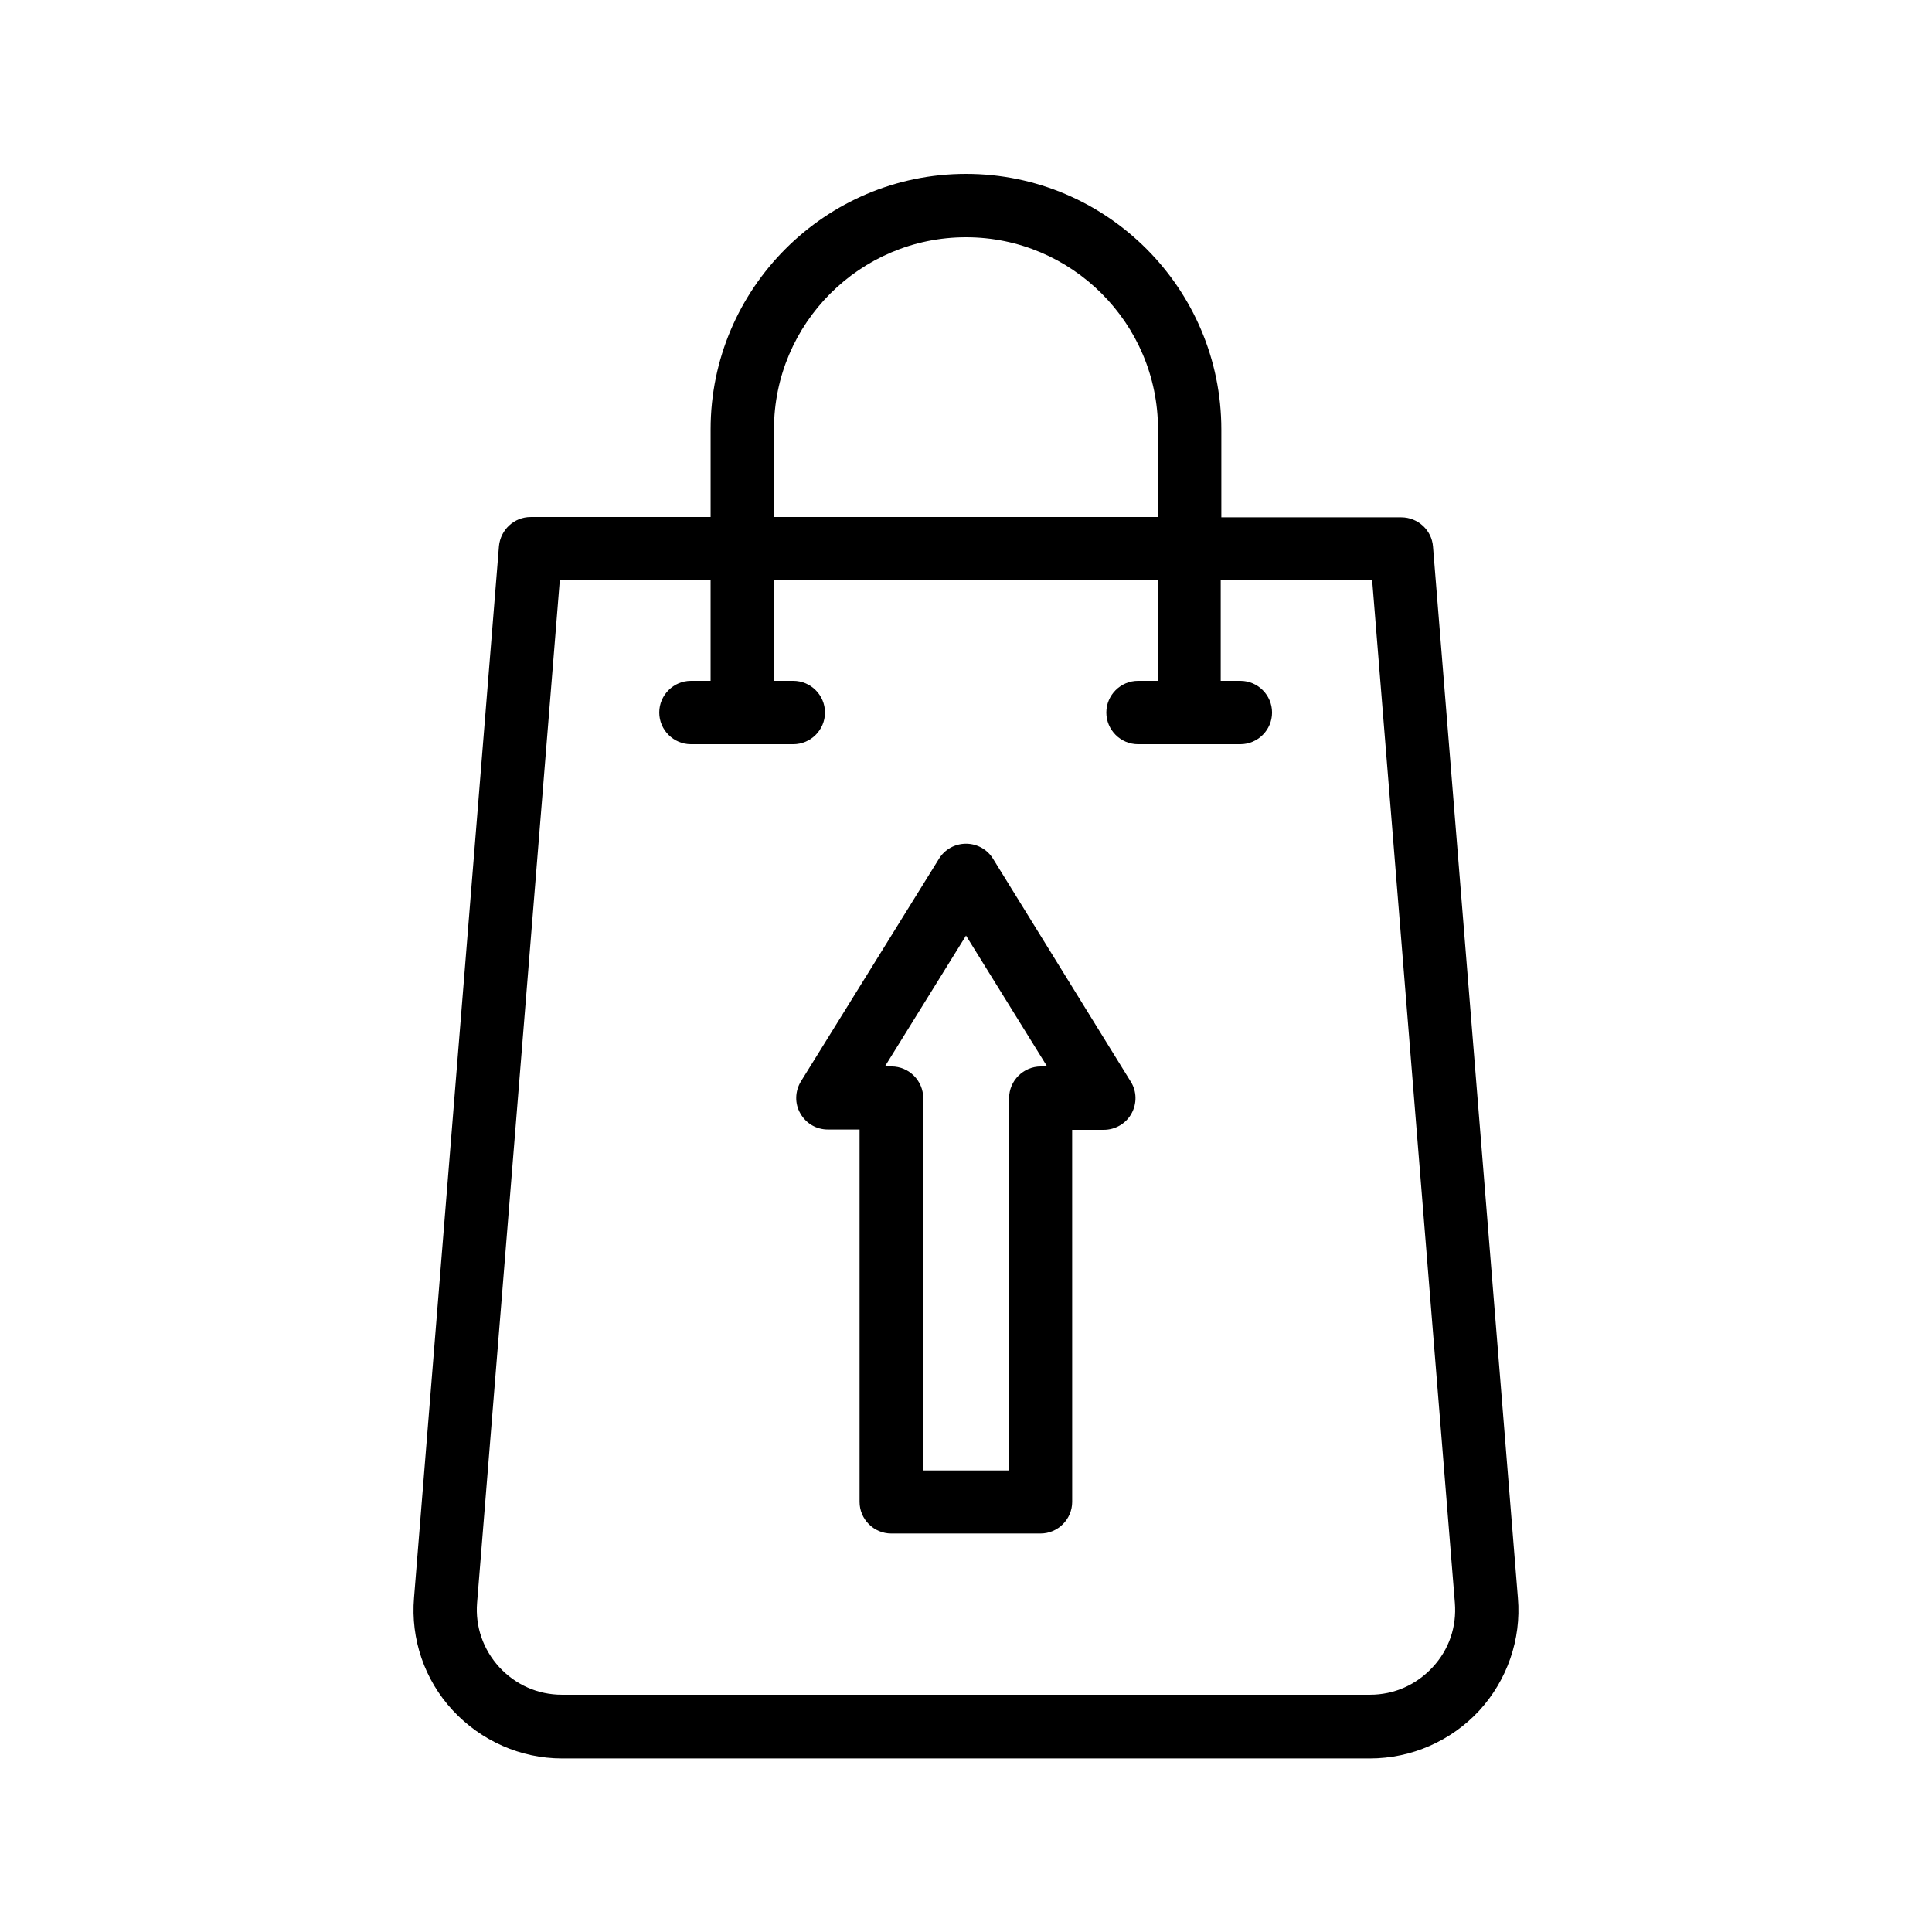 <?xml version="1.0" encoding="UTF-8"?>
<!-- Uploaded to: SVG Repo, www.svgrepo.com, Generator: SVG Repo Mixer Tools -->
<svg fill="#000000" width="800px" height="800px" version="1.1" viewBox="144 144 512 512" xmlns="http://www.w3.org/2000/svg">
 <g>
  <path d="m400 190.08c-37.281 0-67.68 30.398-67.68 67.68v23.258h-47.695c-4.367 0-7.977 3.359-8.398 7.727l-22.504 278.69c-0.922 10.914 2.769 21.746 10.242 29.809s17.969 12.762 28.969 12.762h214.12c11 0 21.496-4.617 28.969-12.68 7.391-8.062 11.168-18.895 10.242-29.809l-22.504-278.69c-0.336-4.367-4.031-7.727-8.398-7.727h-47.695v-23.258c0.012-37.367-30.383-67.762-67.664-67.762zm-50.887 67.68c0-28.047 22.84-50.887 50.887-50.887s50.883 22.84 50.883 50.883v23.258l-101.77 0.004zm158.53 40.051 21.914 270.96c0.504 6.297-1.512 12.344-5.879 17.047-4.363 4.703-10.238 7.305-16.621 7.305h-214.12c-6.383 0-12.258-2.602-16.625-7.305-4.281-4.703-6.383-10.746-5.879-17.047l21.914-270.96h39.969v26.617h-5.207c-4.617 0-8.398 3.777-8.398 8.398 0 4.617 3.777 8.398 8.398 8.398h27.121c4.617 0 8.398-3.777 8.398-8.398 0-4.617-3.777-8.398-8.398-8.398h-5.207v-26.617h101.77l0.004 26.617h-5.207c-4.617 0-8.398 3.777-8.398 8.398 0 4.617 3.777 8.398 8.398 8.398h27.121c4.617 0 8.398-3.777 8.398-8.398 0-4.617-3.777-8.398-8.398-8.398h-5.207v-26.617z"/>
  <path d="m407.14 371.54c-1.512-2.434-4.199-3.945-7.137-3.945s-5.625 1.512-7.137 3.945l-36.609 59.031c-1.594 2.602-1.68 5.879-0.168 8.48 1.512 2.688 4.281 4.281 7.305 4.281h8.398v98.664c0 4.617 3.777 8.398 8.398 8.398h39.551c4.617 0 8.398-3.777 8.398-8.398l-0.008-98.582h8.398c3.023 0 5.879-1.68 7.305-4.281 1.512-2.688 1.426-5.961-0.168-8.48zm12.68 55.082c-4.617 0-8.398 3.777-8.398 8.398v98.664h-22.754v-98.668c0-4.617-3.777-8.398-8.398-8.398h-1.762l21.496-34.676 21.496 34.68z"/>
 </g>
</svg>